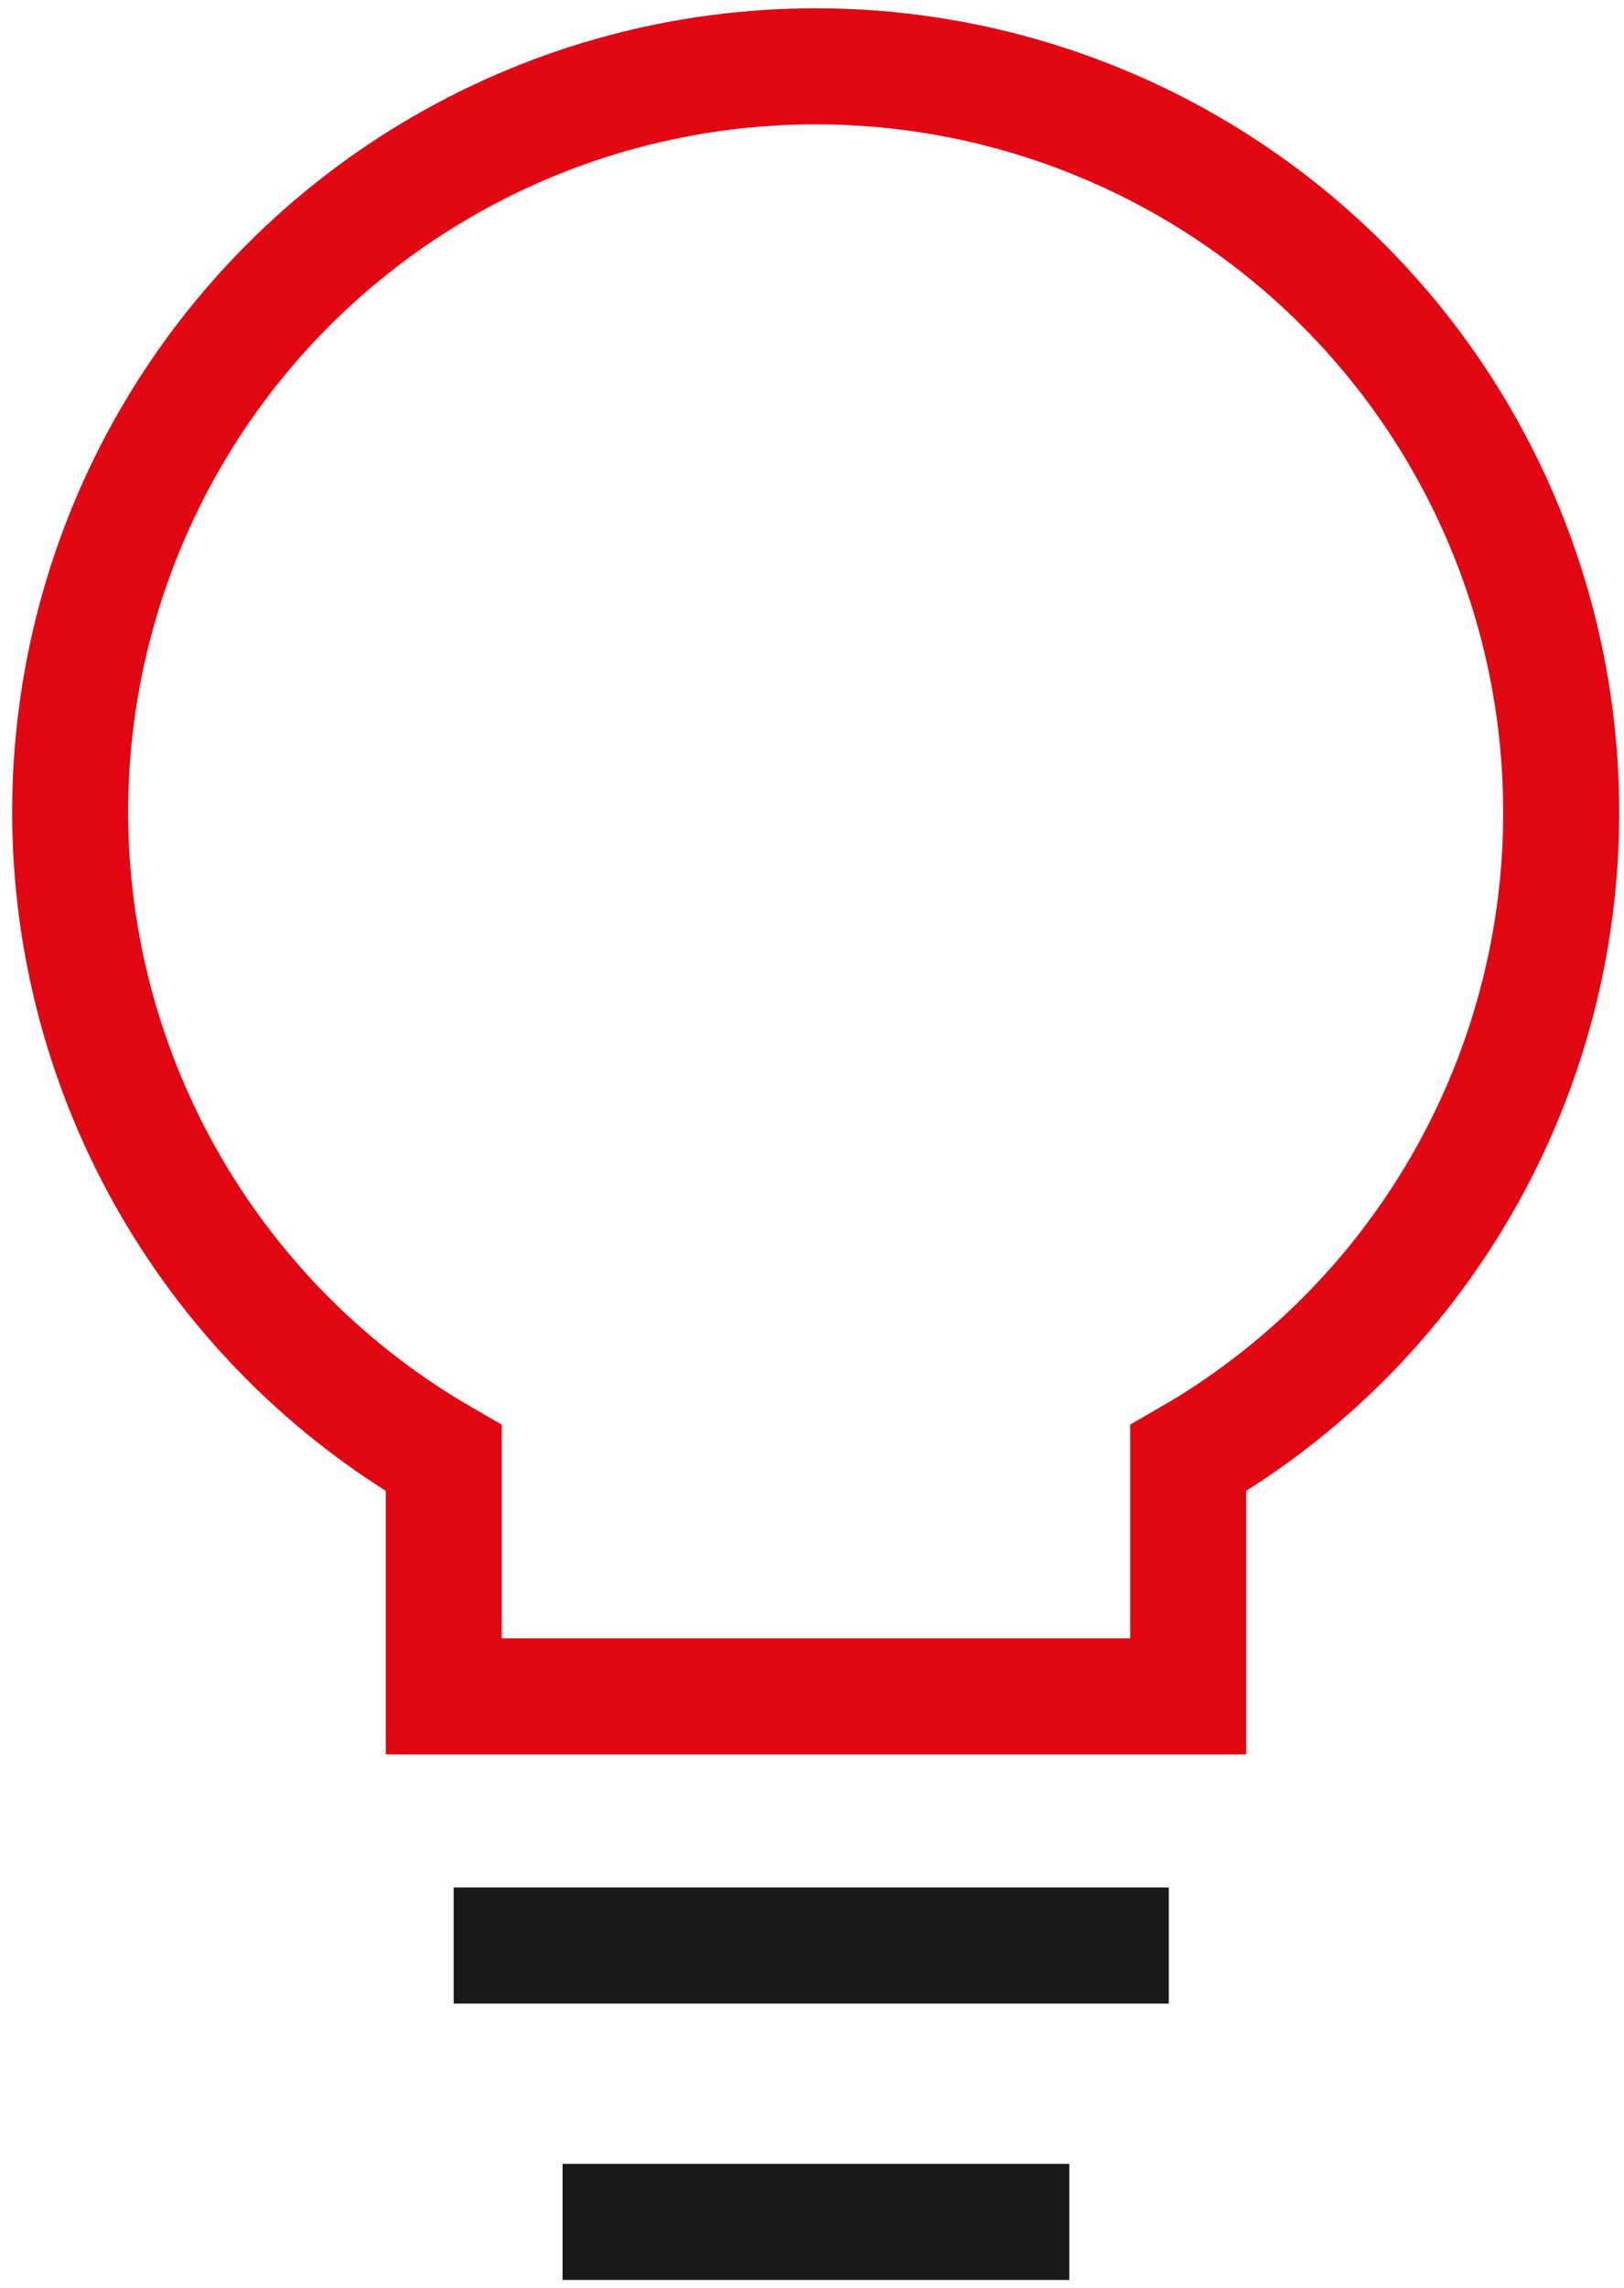 <svg width="49" height="69" viewBox="0 0 49 69" fill="none" xmlns="http://www.w3.org/2000/svg">
<path d="M47.105 24.519C47.111 20.57 46.077 16.688 44.105 13.265C42.134 9.843 39.295 7 35.875 5.022C32.455 3.044 28.574 2.002 24.622 2C20.671 1.998 16.789 3.036 13.367 5.011C9.945 6.985 7.103 9.825 5.128 13.246C3.153 16.666 2.115 20.547 2.117 24.496C2.119 28.445 3.162 32.325 5.141 35.743C7.12 39.161 9.965 41.998 13.389 43.969V51.152H35.85V43.969C39.27 42.001 42.111 39.167 44.087 35.752C46.063 32.338 47.104 28.463 47.105 24.519V24.519Z" stroke="#E20613" stroke-width="3.5" stroke-miterlimit="10"/>
<path d="M13.689 58.666H35.266" stroke="#191919" stroke-width="3.5" stroke-miterlimit="10"/>
<path d="M16.974 67H32.264" stroke="#191919" stroke-width="3.5" stroke-miterlimit="10"/>
</svg>
